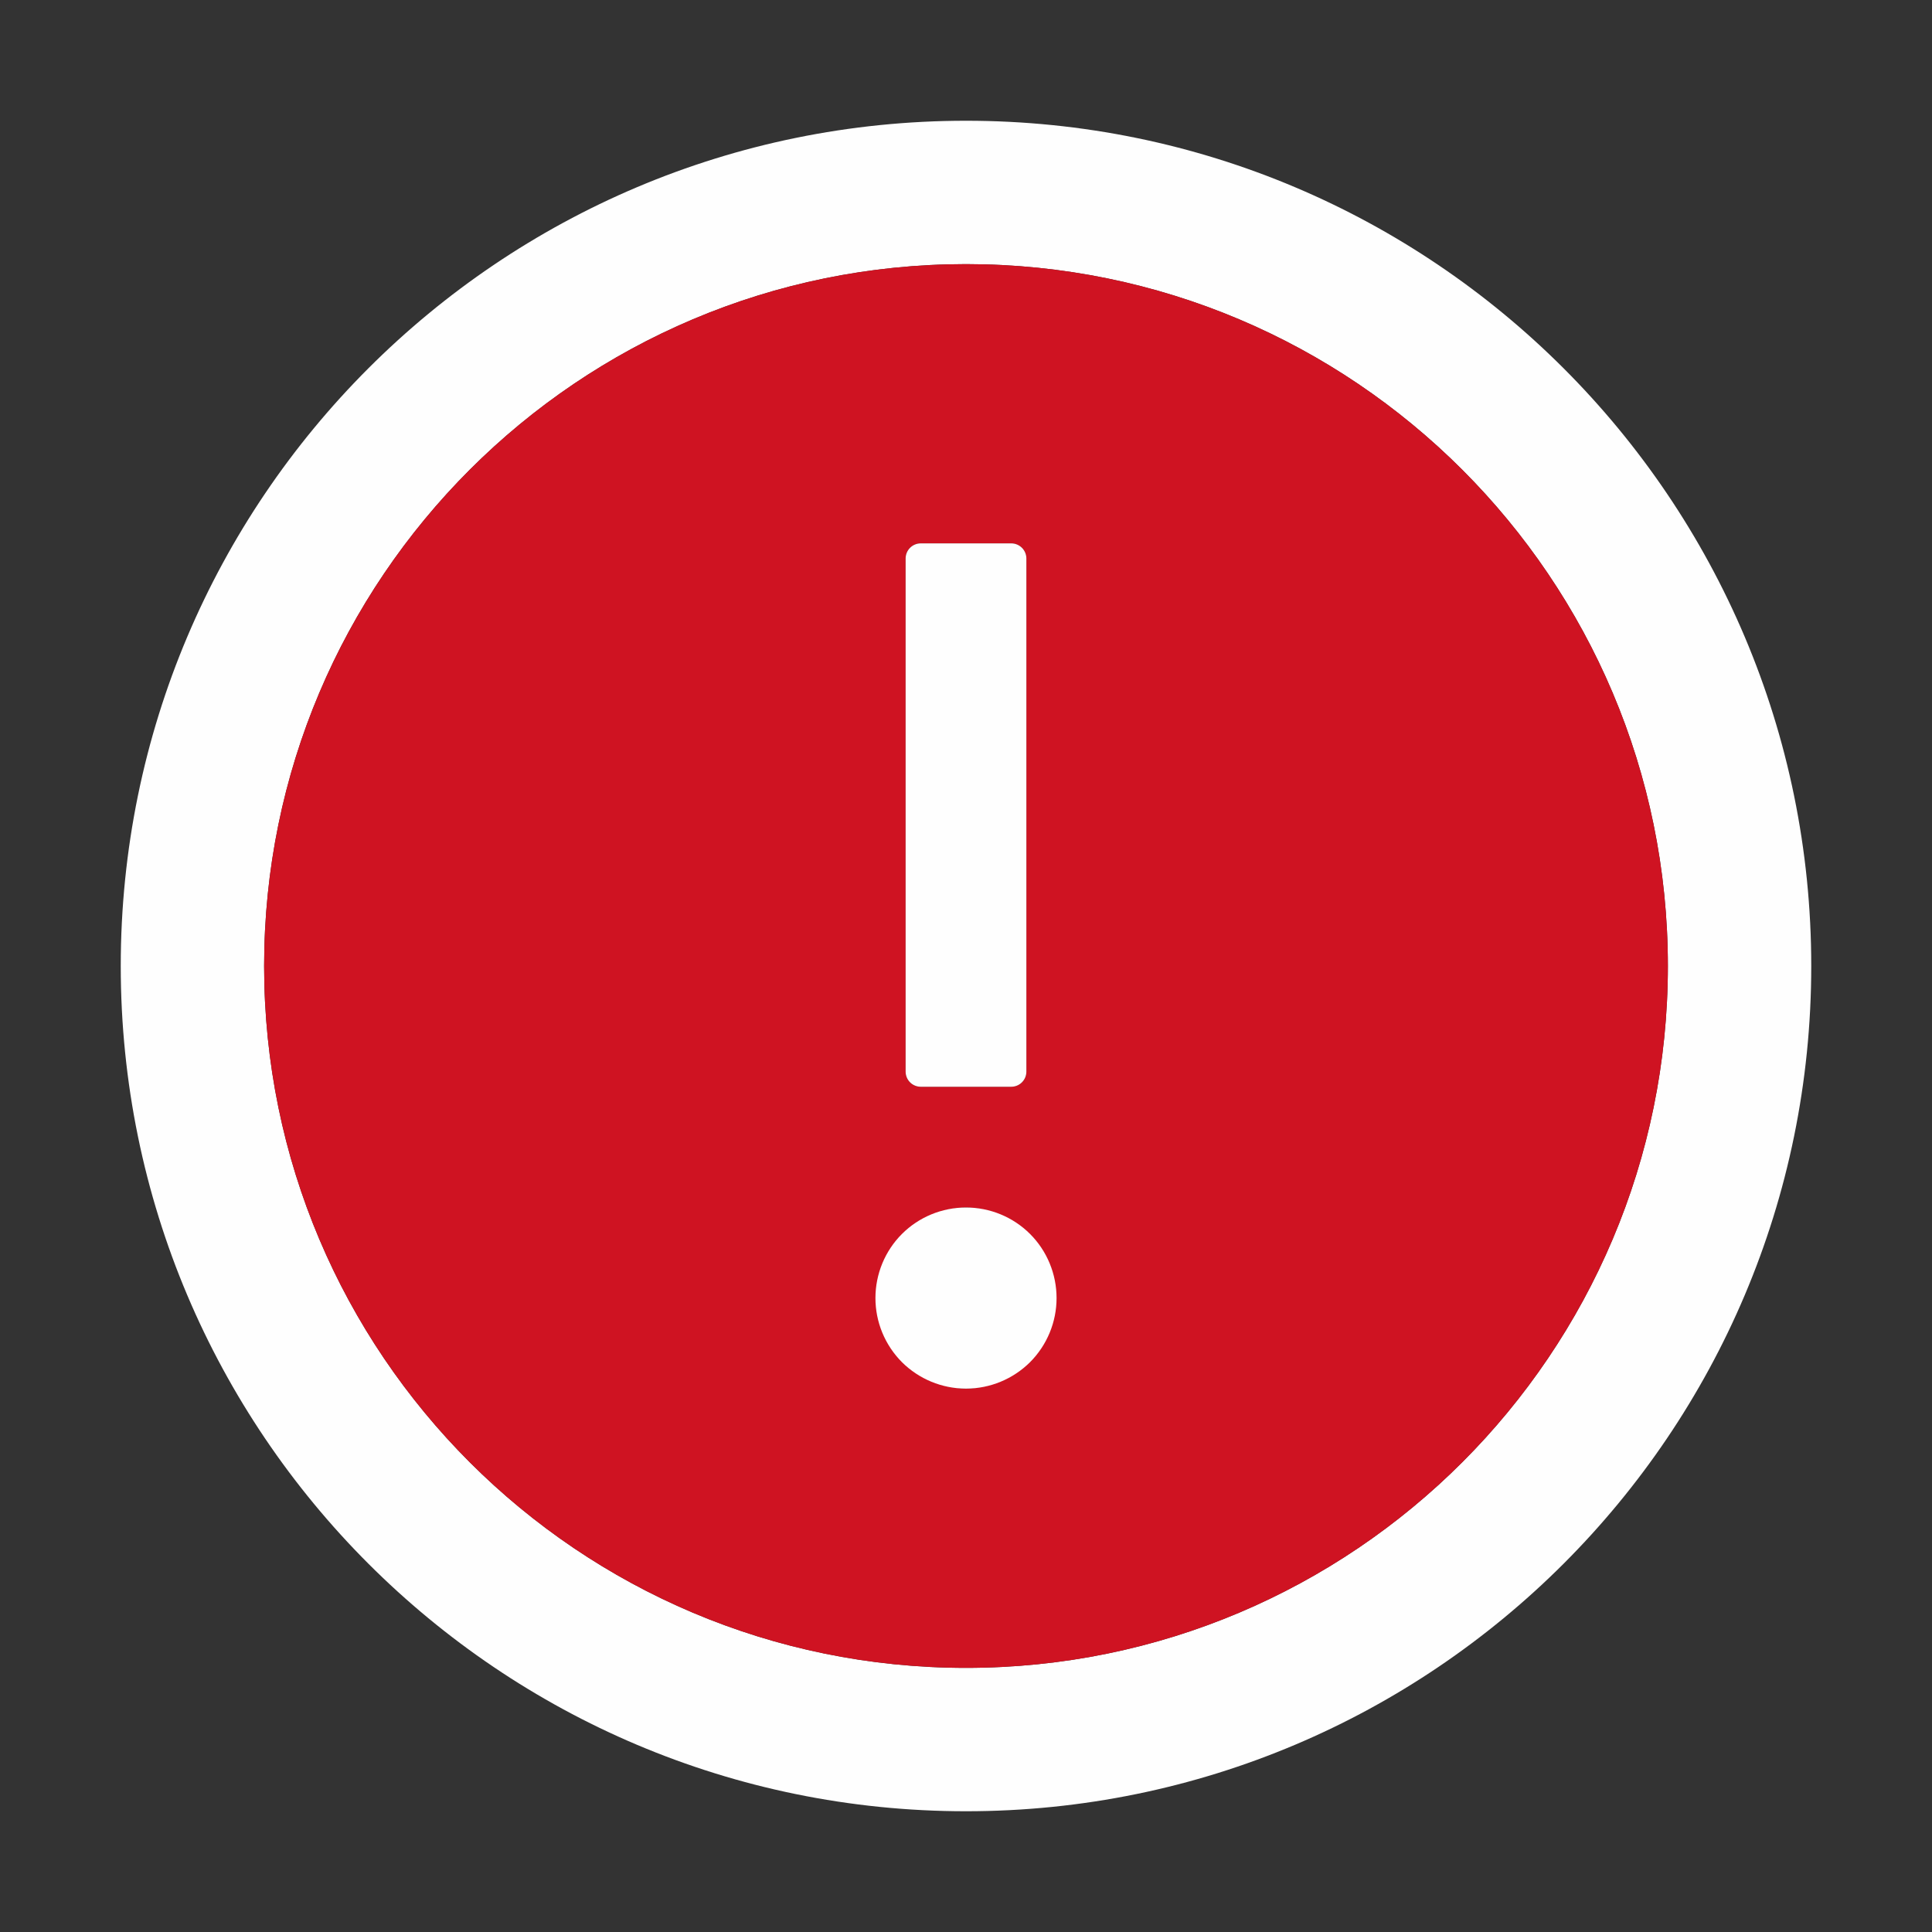 <svg width="24" height="24" viewBox="0 0 24 24" fill="none" xmlns="http://www.w3.org/2000/svg">
<rect x="0" y="0" width="24" height="24" fill="#333333" stroke="none"/>
<path d="M12 1.5C6.202 1.5 1.5 6.202 1.5 12C1.5 17.798 6.202 22.5 12 22.5C17.798 22.5 22.5 17.798 22.5 12C22.5 6.202 17.798 1.5 12 1.5ZM12 20.719C7.186 20.719 3.281 16.814 3.281 12C3.281 7.186 7.186 3.281 12 3.281C16.814 3.281 20.719 7.186 20.719 12C20.719 16.814 16.814 20.719 12 20.719Z" fill="#FEFEFE"/>
<path d="M12 3.281C7.186 3.281 3.281 7.186 3.281 12C3.281 16.814 7.186 20.719 12 20.719C16.814 20.719 20.719 16.814 20.719 12C20.719 7.186 16.814 3.281 12 3.281ZM11.25 6.938C11.25 6.834 11.334 6.75 11.438 6.75H12.562C12.666 6.75 12.75 6.834 12.75 6.938V13.312C12.75 13.416 12.666 13.5 12.562 13.5H11.438C11.334 13.5 11.25 13.416 11.25 13.312V6.938ZM12 17.25C11.706 17.244 11.425 17.123 11.219 16.913C11.013 16.702 10.898 16.419 10.898 16.125C10.898 15.831 11.013 15.548 11.219 15.338C11.425 15.127 11.706 15.006 12 15C12.294 15.006 12.575 15.127 12.781 15.338C12.987 15.548 13.102 15.831 13.102 16.125C13.102 16.419 12.987 16.702 12.781 16.913C12.575 17.123 12.294 17.244 12 17.25Z" fill="#CF1322"/>
<path d="M11.438 13.5H12.562C12.666 13.5 12.75 13.416 12.75 13.312V6.938C12.75 6.834 12.666 6.75 12.562 6.75H11.438C11.334 6.75 11.25 6.834 11.25 6.938V13.312C11.25 13.416 11.334 13.5 11.438 13.5ZM10.875 16.125C10.875 16.423 10.993 16.709 11.204 16.921C11.415 17.131 11.702 17.25 12 17.25C12.298 17.25 12.585 17.131 12.796 16.921C13.007 16.709 13.125 16.423 13.125 16.125C13.125 15.827 13.007 15.54 12.796 15.329C12.585 15.118 12.298 15 12 15C11.702 15 11.415 15.118 11.204 15.329C10.993 15.54 10.875 15.827 10.875 16.125Z" fill="#FEFEFE"/>
</svg>
